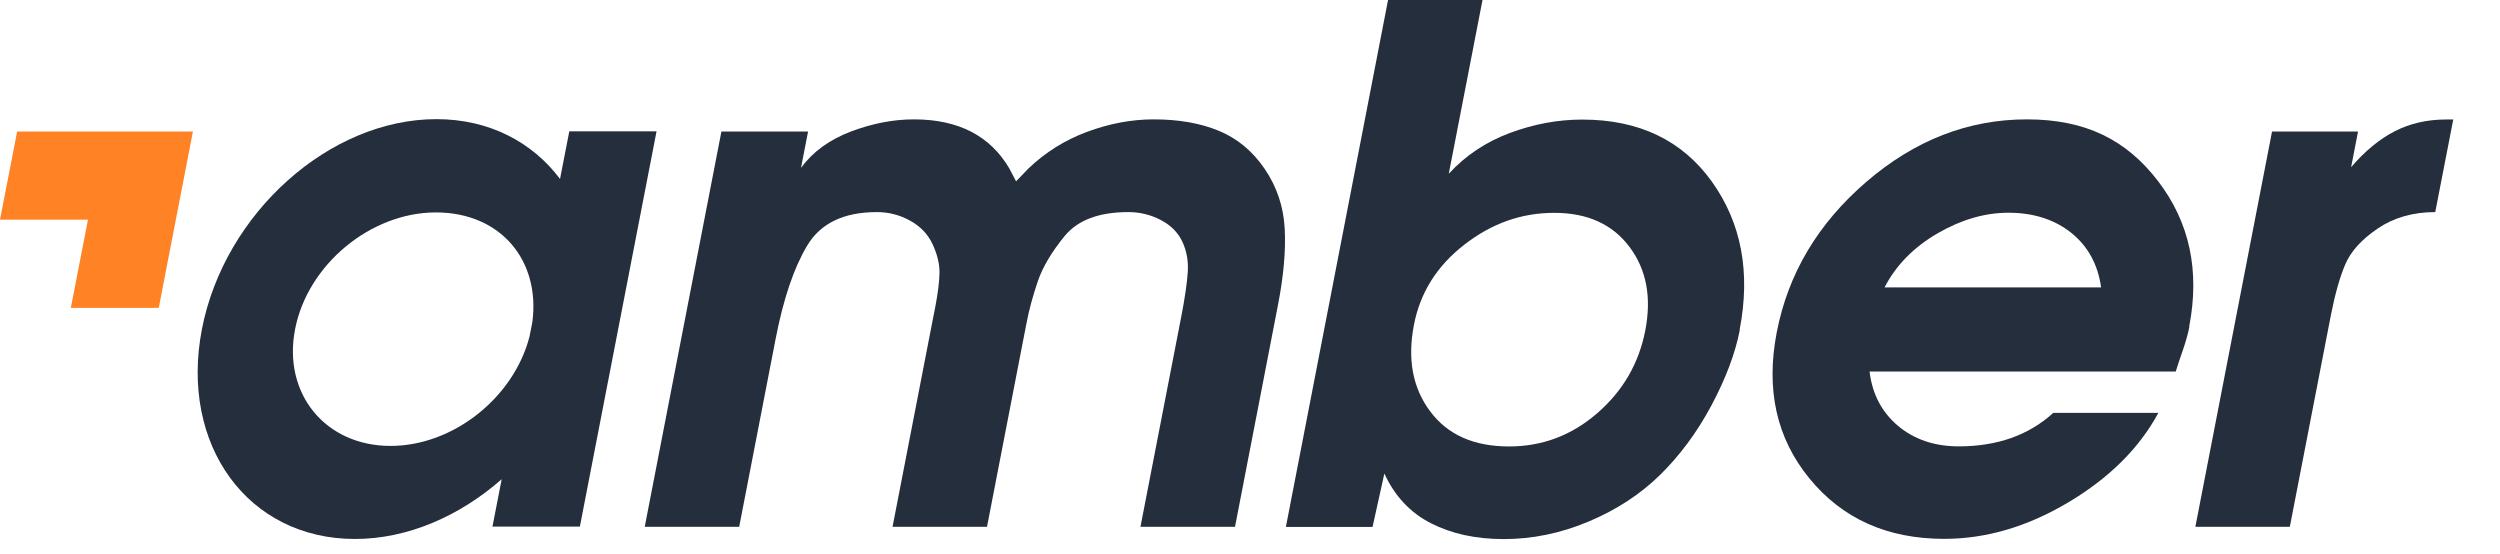 <svg width="158" height="35" viewBox="0 0 158 35" fill="none" xmlns="http://www.w3.org/2000/svg">
<path d="M78.047 33.294H72.077L74.654 20.02C74.881 18.852 75.018 17.911 75.066 17.21C75.114 16.503 74.997 15.857 74.723 15.273C74.449 14.689 73.99 14.229 73.352 13.899C72.715 13.569 72.036 13.404 71.317 13.404C69.459 13.404 68.123 13.906 67.293 14.909C66.471 15.912 65.902 16.867 65.593 17.767C65.285 18.667 65.038 19.567 64.867 20.467L64.682 21.415L62.379 33.294H56.409L58.986 20.02L59.103 19.436C59.281 18.509 59.37 17.767 59.377 17.21C59.377 16.654 59.233 16.063 58.938 15.431C58.643 14.799 58.17 14.304 57.519 13.947C56.875 13.589 56.176 13.404 55.422 13.404C53.325 13.404 51.858 14.112 51.015 15.52C50.172 16.928 49.507 18.893 49.02 21.415L46.717 33.294H40.747L45.593 8.313H51.07L50.624 10.608C51.358 9.605 52.399 8.842 53.757 8.32C55.114 7.805 56.45 7.544 57.759 7.544C60.569 7.544 62.578 8.581 63.791 10.649L64.216 11.46L64.997 10.649C66.059 9.632 67.293 8.856 68.698 8.334C70.103 7.812 71.508 7.544 72.907 7.544C74.49 7.544 75.868 7.784 77.026 8.265C78.191 8.746 79.158 9.543 79.925 10.67C80.693 11.796 81.118 13.054 81.193 14.441C81.269 15.829 81.125 17.457 80.761 19.312L78.054 33.287L78.047 33.294Z" fill="#242E3D"/>
<path d="M109.96 20.831C109.672 22.329 109.068 23.922 108.157 25.633C107.245 27.337 106.155 28.8 104.901 30.03C103.647 31.253 102.139 32.236 100.378 32.971C98.623 33.706 96.841 34.07 95.045 34.07C93.249 34.07 91.741 33.733 90.432 33.067C89.123 32.401 88.143 31.349 87.492 29.927L86.745 33.301H81.268L87.725 0H93.695L91.563 10.979C92.626 9.825 93.914 8.966 95.429 8.402C96.944 7.839 98.465 7.557 99.994 7.557C103.585 7.557 106.32 8.87 108.191 11.48C110.062 14.098 110.645 17.217 109.946 20.831H109.96ZM103.983 20.879C104.387 18.79 104.058 17.032 102.982 15.603C101.913 14.174 100.33 13.452 98.232 13.452C96.135 13.452 94.27 14.125 92.543 15.465C90.816 16.805 89.754 18.495 89.363 20.522C88.938 22.7 89.281 24.527 90.391 26.004C91.495 27.481 93.153 28.216 95.374 28.216C97.471 28.216 99.329 27.516 100.946 26.114C102.564 24.713 103.578 22.968 103.983 20.879Z" fill="#242E3D"/>
<path d="M138.369 20.659C138.28 21.106 138.136 21.614 137.938 22.184C137.739 22.755 137.595 23.187 137.506 23.483H118.157C118.328 24.912 118.931 26.052 119.959 26.918C120.987 27.777 122.269 28.21 123.791 28.21C126.217 28.21 128.212 27.509 129.768 26.094H136.409C135.196 28.333 133.297 30.216 130.707 31.755C128.116 33.294 125.511 34.056 122.872 34.056C119.281 34.056 116.443 32.785 114.36 30.243C112.276 27.701 111.591 24.623 112.29 21.003C113.009 17.293 114.894 14.125 117.951 11.494C121.008 8.863 124.387 7.544 128.102 7.544C131.817 7.544 134.394 8.842 136.389 11.446C138.383 14.05 139.041 17.114 138.356 20.645L138.369 20.659ZM132.79 18.172C132.591 16.715 131.961 15.568 130.905 14.716C129.843 13.871 128.52 13.445 126.93 13.445C125.436 13.445 123.935 13.885 122.434 14.758C120.933 15.637 119.822 16.77 119.103 18.165H132.797L132.79 18.172Z" fill="#242E3D"/>
<path d="M153.915 13.404C152.51 13.404 151.297 13.748 150.282 14.435C149.268 15.122 148.583 15.87 148.233 16.681C147.884 17.492 147.582 18.55 147.322 19.869L144.717 33.294H138.747L143.593 8.313H149.028L148.59 10.567C149.481 9.529 150.406 8.773 151.365 8.286C152.325 7.798 153.408 7.551 154.601 7.551H155.046L153.908 13.404H153.915Z" fill="#242E3D"/>
<path d="M6.635 8.313H1.083L0 13.885H5.559L4.476 19.457H10.034L12.193 8.313H6.635Z" fill="#FF8224"/>
<path d="M35.977 8.313L35.394 11.309C33.64 8.973 30.905 7.53 27.581 7.53C20.816 7.53 14.188 13.473 12.762 20.797C11.343 28.127 15.668 34.063 22.433 34.063C25.757 34.063 29.054 32.62 31.707 30.285L31.124 33.28H36.648L41.494 8.299H35.97L35.977 8.313ZM24.681 28.182C20.562 28.182 17.855 24.878 18.65 20.803C19.438 16.729 23.42 13.425 27.546 13.425C31.672 13.425 34.154 16.489 33.646 20.35L33.468 21.257C32.481 25.118 28.65 28.182 24.681 28.182Z" fill="#242E3D"/>
</svg>
